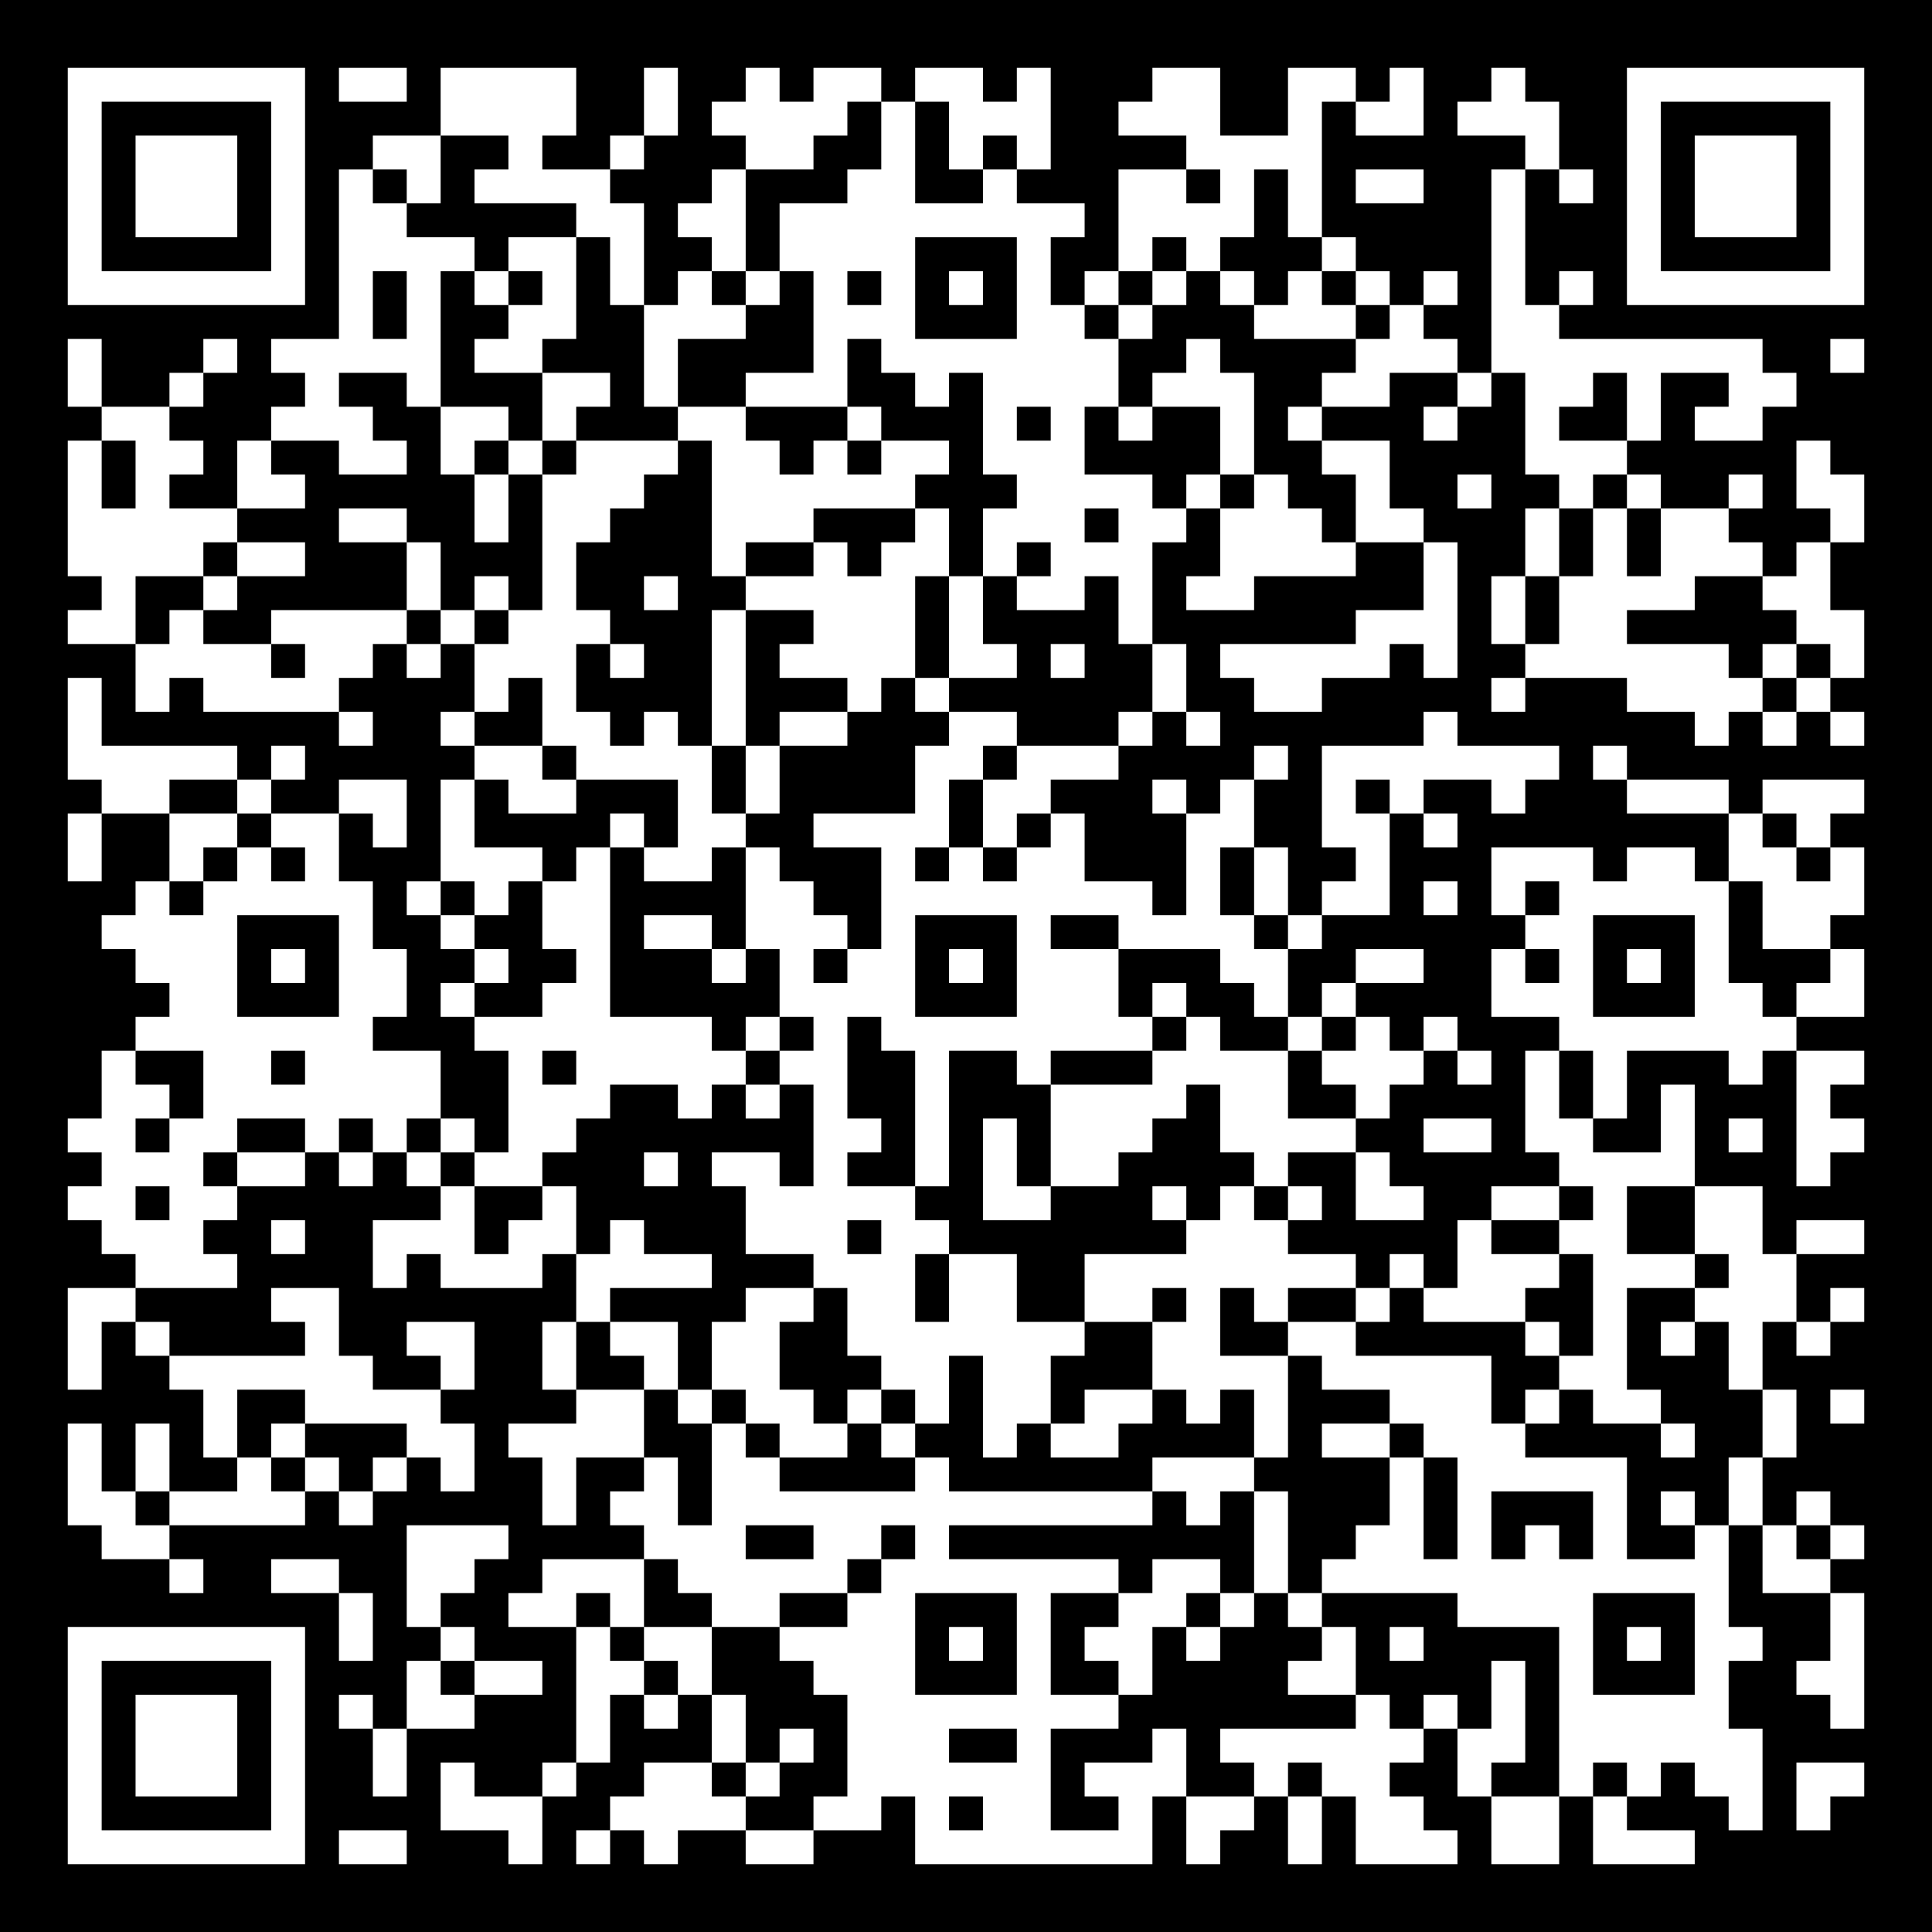 <?xml version="1.0" encoding="UTF-8" standalone="no"?>
<!DOCTYPE svg PUBLIC "-//W3C//DTD SVG 1.1//EN" "http://www.w3.org/Graphics/SVG/1.1/DTD/svg11.dtd">
<svg width="570" height="570" version="1.1" xmlns="http://www.w3.org/2000/svg" xmlns:xlink="http://www.w3.org/1999/xlink">
<rect width="100%" height="100%" fill="#808080" stroke="none"/>
<!-- Generated by iQR Codes - QR Code Art Studio (1.10.20) - https://apple.co/3oWYa5D -->
<defs>
	<g id="background" clip-path="url(#background-clipping-rectangle)">
		<clipPath id="background-clipping-rectangle">
		<rect  x="0" y="0" width="570" height="570" />
		</clipPath>
		<rect fill="#000000" x="0" y="0" width="570" height="570" />
	</g>
	<g id="foreground" clip-path="url(#foreground-clipping-rectangle)">
		<clipPath id="foreground-clipping-rectangle">
		<rect  x="0" y="0" width="570" height="570" />
		</clipPath>
		<rect fill="#FFFFFF" x="0" y="0" width="570" height="570" />
	</g>
</defs>
<g id="cely_qr_kod">
<use xlink:href="#background" />
<clipPath id="qr_code_part_1">
	<path d="M20,30 L30,30 L30,20 L20,20 Z M30,30 L40,30 L40,20 L30,20 Z M40,30 L50,30 L50,20 L40,20 Z M50,30 L60,30 L60,20 L50,20 Z M60,30 L70,30 L70,20 L60,20 Z M70,30 L80,30 L80,20 L70,20 Z M80,30 L90,30 L90,20 L80,20 Z M100,30 L110,30 L110,20 L100,20 Z M110,30 L120,30 L120,20 L110,20 Z M130,30 L140,30 L140,20 L130,20 Z M140,30 L150,30 L150,20 L140,20 Z M150,30 L160,30 L160,20 L150,20 Z M160,30 L170,30 L170,20 L160,20 Z M190,30 L200,30 L200,20 L190,20 Z M220,30 L230,30 L230,20 L220,20 Z M240,30 L250,30 L250,20 L240,20 Z M250,30 L260,30 L260,20 L250,20 Z M270,30 L280,30 L280,20 L270,20 Z M280,30 L290,30 L290,20 L280,20 Z M300,30 L310,30 L310,20 L300,20 Z M340,30 L350,30 L350,20 L340,20 Z M350,30 L360,30 L360,20 L350,20 Z M380,30 L390,30 L390,20 L380,20 Z M390,30 L400,30 L400,20 L390,20 Z M410,30 L420,30 L420,20 L410,20 Z M440,30 L450,30 L450,20 L440,20 Z M480,30 L490,30 L490,20 L480,20 Z M490,30 L500,30 L500,20 L490,20 Z M500,30 L510,30 L510,20 L500,20 Z M510,30 L520,30 L520,20 L510,20 Z M520,30 L530,30 L530,20 L520,20 Z M530,30 L540,30 L540,20 L530,20 Z M540,30 L550,30 L550,20 L540,20 Z M20,40 L30,40 L30,30 L20,30 Z M80,40 L90,40 L90,30 L80,30 Z M130,40 L140,40 L140,30 L130,30 Z M140,40 L150,40 L150,30 L140,30 Z M150,40 L160,40 L160,30 L150,30 Z M160,40 L170,40 L170,30 L160,30 Z M190,40 L200,40 L200,30 L190,30 Z M210,40 L220,40 L220,30 L210,30 Z M220,40 L230,40 L230,30 L220,30 Z M230,40 L240,40 L240,30 L230,30 Z M240,40 L250,40 L250,30 L240,30 Z M260,40 L270,40 L270,30 L260,30 Z M280,40 L290,40 L290,30 L280,30 Z M290,40 L300,40 L300,30 L290,30 Z M300,40 L310,40 L310,30 L300,30 Z M330,40 L340,40 L340,30 L330,30 Z M340,40 L350,40 L350,30 L340,30 Z M350,40 L360,40 L360,30 L350,30 Z M380,40 L390,40 L390,30 L380,30 Z M400,40 L410,40 L410,30 L400,30 Z M410,40 L420,40 L420,30 L410,30 Z M430,40 L440,40 L440,30 L430,30 Z M440,40 L450,40 L450,30 L440,30 Z M450,40 L460,40 L460,30 L450,30 Z M480,40 L490,40 L490,30 L480,30 Z M540,40 L550,40 L550,30 L540,30 Z M20,50 L30,50 L30,40 L20,40 Z M40,50 L50,50 L50,40 L40,40 Z M50,50 L60,50 L60,40 L50,40 Z M60,50 L70,50 L70,40 L60,40 Z M80,50 L90,50 L90,40 L80,40 Z M110,50 L120,50 L120,40 L110,40 Z M120,50 L130,50 L130,40 L120,40 Z M150,50 L160,50 L160,40 L150,40 Z M180,50 L190,50 L190,40 L180,40 Z M220,50 L230,50 L230,40 L220,40 Z M230,50 L240,50 L240,40 L230,40 Z M260,50 L270,50 L270,40 L260,40 Z M280,50 L290,50 L290,40 L280,40 Z M300,50 L310,50 L310,40 L300,40 Z M350,50 L360,50 L360,40 L350,40 Z M360,50 L370,50 L370,40 L360,40 Z M370,50 L380,50 L380,40 L370,40 Z M380,50 L390,50 L390,40 L380,40 Z M450,50 L460,50 L460,40 L450,40 Z M480,50 L490,50 L490,40 L480,40 Z M500,50 L510,50 L510,40 L500,40 Z M510,50 L520,50 L520,40 L510,40 Z M520,50 L530,50 L530,40 L520,40 Z M540,50 L550,50 L550,40 L540,40 Z M20,60 L30,60 L30,50 L20,50 Z M40,60 L50,60 L50,50 L40,50 Z M50,60 L60,60 L60,50 L50,50 Z M60,60 L70,60 L70,50 L60,50 Z M80,60 L90,60 L90,50 L80,50 Z M100,60 L110,60 L110,50 L100,50 Z M120,60 L130,60 L130,50 L120,50 Z M140,60 L150,60 L150,50 L140,50 Z M150,60 L160,60 L160,50 L150,50 Z M160,60 L170,60 L170,50 L160,50 Z M170,60 L180,60 L180,50 L170,50 Z M210,60 L220,60 L220,50 L210,50 Z M250,60 L260,60 L260,50 L250,50 Z M260,60 L270,60 L270,50 L260,50 Z M290,60 L300,60 L300,50 L290,50 Z M330,60 L340,60 L340,50 L330,50 Z M340,60 L350,60 L350,50 L340,50 Z M360,60 L370,60 L370,50 L360,50 Z M380,60 L390,60 L390,50 L380,50 Z M400,60 L410,60 L410,50 L400,50 Z M410,60 L420,60 L420,50 L410,50 Z M440,60 L450,60 L450,50 L440,50 Z M460,60 L470,60 L470,50 L460,50 Z M480,60 L490,60 L490,50 L480,50 Z M500,60 L510,60 L510,50 L500,50 Z M510,60 L520,60 L520,50 L510,50 Z M520,60 L530,60 L530,50 L520,50 Z M540,60 L550,60 L550,50 L540,50 Z M20,70 L30,70 L30,60 L20,60 Z M40,70 L50,70 L50,60 L40,60 Z M50,70 L60,70 L60,60 L50,60 Z M60,70 L70,70 L70,60 L60,60 Z M80,70 L90,70 L90,60 L80,60 Z M100,70 L110,70 L110,60 L100,60 Z M110,70 L120,70 L120,60 L110,60 Z M170,70 L180,70 L180,60 L170,60 Z M180,70 L190,70 L190,60 L180,60 Z M200,70 L210,70 L210,60 L200,60 Z M210,70 L220,70 L220,60 L210,60 Z M230,70 L240,70 L240,60 L230,60 Z M240,70 L250,70 L250,60 L240,60 Z M250,70 L260,70 L260,60 L250,60 Z M260,70 L270,70 L270,60 L260,60 Z M270,70 L280,70 L280,60 L270,60 Z M280,70 L290,70 L290,60 L280,60 Z M290,70 L300,70 L300,60 L290,60 Z M300,70 L310,70 L310,60 L300,60 Z M310,70 L320,70 L320,60 L310,60 Z M330,70 L340,70 L340,60 L330,60 Z M340,70 L350,70 L350,60 L340,60 Z M350,70 L360,70 L360,60 L350,60 Z M360,70 L370,70 L370,60 L360,60 Z M380,70 L390,70 L390,60 L380,60 Z M440,70 L450,70 L450,60 L440,60 Z M480,70 L490,70 L490,60 L480,60 Z M500,70 L510,70 L510,60 L500,60 Z M510,70 L520,70 L520,60 L510,60 Z M520,70 L530,70 L530,60 L520,60 Z M540,70 L550,70 L550,60 L540,60 Z M20,80 L30,80 L30,70 L20,70 Z M80,80 L90,80 L90,70 L80,70 Z M100,80 L110,80 L110,70 L100,70 Z M110,80 L120,80 L120,70 L110,70 Z M120,80 L130,80 L130,70 L120,70 Z M130,80 L140,80 L140,70 L130,70 Z M150,80 L160,80 L160,70 L150,70 Z M160,80 L170,80 L170,70 L160,70 Z M180,80 L190,80 L190,70 L180,70 Z M210,80 L220,80 L220,70 L210,70 Z M230,80 L240,80 L240,70 L230,70 Z M240,80 L250,80 L250,70 L240,70 Z M250,80 L260,80 L260,70 L250,70 Z M260,80 L270,80 L270,70 L260,70 Z M300,80 L310,80 L310,70 L300,70 Z M330,80 L340,80 L340,70 L330,70 Z M350,80 L360,80 L360,70 L350,70 Z M390,80 L400,80 L400,70 L390,70 Z M440,80 L450,80 L450,70 L440,70 Z M480,80 L490,80 L490,70 L480,70 Z M540,80 L550,80 L550,70 L540,70 Z M20,90 L30,90 L30,80 L20,80 Z M30,90 L40,90 L40,80 L30,80 Z M40,90 L50,90 L50,80 L40,80 Z M50,90 L60,90 L60,80 L50,80 Z M60,90 L70,90 L70,80 L60,80 Z M70,90 L80,90 L80,80 L70,80 Z M80,90 L90,90 L90,80 L80,80 Z M100,90 L110,90 L110,80 L100,80 Z M120,90 L130,90 L130,80 L120,80 Z M140,90 L150,90 L150,80 L140,80 Z M160,90 L170,90 L170,80 L160,80 Z M180,90 L190,90 L190,80 L180,80 Z M200,90 L210,90 L210,80 L200,80 Z M220,90 L230,90 L230,80 L220,80 Z M240,90 L250,90 L250,80 L240,80 Z M260,90 L270,90 L270,80 L260,80 Z M280,90 L290,90 L290,80 L280,80 Z M300,90 L310,90 L310,80 L300,80 Z M320,90 L330,90 L330,80 L320,80 Z M340,90 L350,90 L350,80 L340,80 Z M360,90 L370,90 L370,80 L360,80 Z M380,90 L390,90 L390,80 L380,80 Z M400,90 L410,90 L410,80 L400,80 Z M420,90 L430,90 L430,80 L420,80 Z M440,90 L450,90 L450,80 L440,80 Z M460,90 L470,90 L470,80 L460,80 Z M480,90 L490,90 L490,80 L480,80 Z M490,90 L500,90 L500,80 L490,80 Z M500,90 L510,90 L510,80 L500,80 Z M510,90 L520,90 L520,80 L510,80 Z M520,90 L530,90 L530,80 L520,80 Z M530,90 L540,90 L540,80 L530,80 Z M540,90 L550,90 L550,80 L540,80 Z M100,100 L110,100 L110,90 L100,90 Z M120,100 L130,100 L130,90 L120,90 Z M150,100 L160,100 L160,90 L150,90 Z M160,100 L170,100 L170,90 L160,90 Z M190,100 L200,100 L200,90 L190,90 Z M200,100 L210,100 L210,90 L200,90 Z M210,100 L220,100 L220,90 L210,90 Z M240,100 L250,100 L250,90 L240,90 Z M250,100 L260,100 L260,90 L250,90 Z M260,100 L270,100 L270,90 L260,90 Z M300,100 L310,100 L310,90 L300,90 Z M310,100 L320,100 L320,90 L310,90 Z M330,100 L340,100 L340,90 L330,90 Z M370,100 L380,100 L380,90 L370,90 Z M380,100 L390,100 L390,90 L380,90 Z M390,100 L400,100 L400,90 L390,90 Z M410,100 L420,100 L420,90 L410,90 Z M440,100 L450,100 L450,90 L440,90 Z M450,100 L460,100 L460,90 L450,90 Z M20,110 L30,110 L30,100 L20,100 Z M60,110 L70,110 L70,100 L60,100 Z M80,110 L90,110 L90,100 L80,100 Z M90,110 L100,110 L100,100 L90,100 Z M100,110 L110,110 L110,100 L100,100 Z M110,110 L120,110 L120,100 L110,100 Z M120,110 L130,110 L130,100 L120,100 Z M140,110 L150,110 L150,100 L140,100 Z M150,110 L160,110 L160,100 L150,100 Z M190,110 L200,110 L200,100 L190,100 Z M240,110 L250,110 L250,100 L240,100 Z M260,110 L270,110 L270,100 L260,100 Z M270,110 L280,110 L280,100 L270,100 Z M280,110 L290,110 L290,100 L280,100 Z M290,110 L300,110 L300,100 L290,100 Z M300,110 L310,110 L310,100 L300,100 Z M310,110 L320,110 L320,100 L310,100 Z M320,110 L330,110 L330,100 L320,100 Z M350,110 L360,110 L360,100 L350,100 Z M400,110 L410,110 L410,100 L400,100 Z M410,110 L420,110 L420,100 L410,100 Z M420,110 L430,110 L430,100 L420,100 Z M440,110 L450,110 L450,100 L440,100 Z M450,110 L460,110 L460,100 L450,100 Z M460,110 L470,110 L470,100 L460,100 Z M470,110 L480,110 L480,100 L470,100 Z M480,110 L490,110 L490,100 L480,100 Z M490,110 L500,110 L500,100 L490,100 Z M500,110 L510,110 L510,100 L500,100 Z M510,110 L520,110 L520,100 L510,100 Z M540,110 L550,110 L550,100 L540,100 Z M20,120 L30,120 L30,110 L20,110 Z M50,120 L60,120 L60,110 L50,110 Z M90,120 L100,120 L100,110 L90,110 Z M120,120 L130,120 L130,110 L120,110 Z M160,120 L170,120 L170,110 L160,110 Z M170,120 L180,120 L180,110 L170,110 Z M190,120 L200,120 L200,110 L190,110 Z M220,120 L230,120 L230,110 L220,110 Z M230,120 L240,120 L240,110 L230,110 Z M240,120 L250,120 L250,110 L240,110 Z M270,120 L280,120 L280,110 L270,110 Z M290,120 L300,120 L300,110 L290,110 Z M300,120 L310,120 L310,110 L300,110 Z M310,120 L320,120 L320,110 L310,110 Z M320,120 L330,120 L330,110 L320,110 Z M340,120 L350,120 L350,110 L340,110 Z M350,120 L360,120 L360,110 L350,110 Z M360,120 L370,120 L370,110 L360,110 Z M390,120 L400,120 L400,110 L390,110 Z M400,120 L410,120 L410,110 L400,110 Z M430,120 L440,120 L440,110 L430,110 Z M450,120 L460,120 L460,110 L450,110 Z M460,120 L470,120 L470,110 L460,110 Z M480,120 L490,120 L490,110 L480,110 Z M510,120 L520,120 L520,110 L510,110 Z M520,120 L530,120 L530,110 L520,110 Z M30,130 L40,130 L40,120 L30,120 Z M40,130 L50,130 L50,120 L40,120 Z M80,130 L90,130 L90,120 L80,120 Z M90,130 L100,130 L100,120 L90,120 Z M100,130 L110,130 L110,120 L100,120 Z M130,130 L140,130 L140,120 L130,120 Z M140,130 L150,130 L150,120 L140,120 Z M160,130 L170,130 L170,120 L160,120 Z M200,130 L210,130 L210,120 L200,120 Z M210,130 L220,130 L220,120 L210,120 Z M250,130 L260,130 L260,120 L250,120 Z M290,130 L300,130 L300,120 L290,120 Z M310,130 L320,130 L320,120 L310,120 Z M330,130 L340,130 L340,120 L330,120 Z M360,130 L370,130 L370,120 L360,120 Z M380,130 L390,130 L390,120 L380,120 Z M420,130 L430,130 L430,120 L420,120 Z M450,130 L460,130 L460,120 L450,120 Z M480,130 L490,130 L490,120 L480,120 Z M500,130 L510,130 L510,120 L500,120 Z M510,130 L520,130 L520,120 L510,120 Z M20,140 L30,140 L30,130 L20,130 Z M40,140 L50,140 L50,130 L40,130 Z M50,140 L60,140 L60,130 L50,130 Z M70,140 L80,140 L80,130 L70,130 Z M100,140 L110,140 L110,130 L100,130 Z M110,140 L120,140 L120,130 L110,130 Z M130,140 L140,140 L140,130 L130,130 Z M150,140 L160,140 L160,130 L150,130 Z M170,140 L180,140 L180,130 L170,130 Z M180,140 L190,140 L190,130 L180,130 Z M190,140 L200,140 L200,130 L190,130 Z M210,140 L220,140 L220,130 L210,130 Z M220,140 L230,140 L230,130 L220,130 Z M240,140 L250,140 L250,130 L240,130 Z M260,140 L270,140 L270,130 L260,130 Z M270,140 L280,140 L280,130 L270,130 Z M290,140 L300,140 L300,130 L290,130 Z M300,140 L310,140 L310,130 L300,130 Z M310,140 L320,140 L320,130 L310,130 Z M360,140 L370,140 L370,130 L360,130 Z M390,140 L400,140 L400,130 L390,130 Z M400,140 L410,140 L410,130 L400,130 Z M450,140 L460,140 L460,130 L450,130 Z M460,140 L470,140 L470,130 L460,130 Z M470,140 L480,140 L480,130 L470,130 Z M530,140 L540,140 L540,130 L530,130 Z M20,150 L30,150 L30,140 L20,140 Z M40,150 L50,150 L50,140 L40,140 Z M70,150 L80,150 L80,140 L70,140 Z M80,150 L90,150 L90,140 L80,140 Z M140,150 L150,150 L150,140 L140,140 Z M160,150 L170,150 L170,140 L160,140 Z M170,150 L180,150 L180,140 L170,140 Z M180,150 L190,150 L190,140 L180,140 Z M210,150 L220,150 L220,140 L210,140 Z M220,150 L230,150 L230,140 L220,140 Z M230,150 L240,150 L240,140 L230,140 Z M240,150 L250,150 L250,140 L240,140 Z M250,150 L260,150 L260,140 L250,140 Z M260,150 L270,150 L270,140 L260,140 Z M300,150 L310,150 L310,140 L300,140 Z M310,150 L320,150 L320,140 L310,140 Z M320,150 L330,150 L330,140 L320,140 Z M330,150 L340,150 L340,140 L330,140 Z M350,150 L360,150 L360,140 L350,140 Z M370,150 L380,150 L380,140 L370,140 Z M400,150 L410,150 L410,140 L400,140 Z M430,150 L440,150 L440,140 L430,140 Z M460,150 L470,150 L470,140 L460,140 Z M480,150 L490,150 L490,140 L480,140 Z M510,150 L520,150 L520,140 L510,140 Z M530,150 L540,150 L540,140 L530,140 Z M540,150 L550,150 L550,140 L540,140 Z M20,160 L30,160 L30,150 L20,150 Z M30,160 L40,160 L40,150 L30,150 Z M40,160 L50,160 L50,150 L40,150 Z M50,160 L60,160 L60,150 L50,150 Z M60,160 L70,160 L70,150 L60,150 Z M100,160 L110,160 L110,150 L100,150 Z M110,160 L120,160 L120,150 L110,150 Z M140,160 L150,160 L150,150 L140,150 Z M160,160 L170,160 L170,150 L160,150 Z M170,160 L180,160 L180,150 L170,150 Z M210,160 L220,160 L220,150 L210,150 Z M220,160 L230,160 L230,150 L220,150 Z M230,160 L240,160 L240,150 L230,150 Z M270,160 L280,160 L280,150 L270,150 Z M290,160 L300,160 L300,150 L290,150 Z M300,160 L310,160 L310,150 L300,150 Z M310,160 L320,160 L320,150 L310,150 Z M330,160 L340,160 L340,150 L330,150 Z M340,160 L350,160 L350,150 L340,150 Z M360,160 L370,160 L370,150 L360,150 Z M370,160 L380,160 L380,150 L370,150 Z M380,160 L390,160 L390,150 L380,150 Z M400,160 L410,160 L410,150 L400,150 Z M410,160 L420,160 L420,150 L410,150 Z M450,160 L460,160 L460,150 L450,150 Z M470,160 L480,160 L480,150 L470,150 Z M490,160 L500,160 L500,150 L490,150 Z M500,160 L510,160 L510,150 L500,150 Z M540,160 L550,160 L550,150 L540,150 Z M20,170 L30,170 L30,160 L20,160 Z M30,170 L40,170 L40,160 L30,160 Z M40,170 L50,170 L50,160 L40,160 Z M50,170 L60,170 L60,160 L50,160 Z M70,170 L80,170 L80,160 L70,160 Z M80,170 L90,170 L90,160 L80,160 Z M120,170 L130,170 L130,160 L120,160 Z M160,170 L170,170 L170,160 L160,160 Z M210,170 L220,170 L220,160 L210,160 Z M240,170 L250,170 L250,160 L240,160 Z M260,170 L270,170 L270,160 L260,160 Z M270,170 L280,170 L280,160 L270,160 Z M290,170 L300,170 L300,160 L290,160 Z M310,170 L320,170 L320,160 L310,160 Z M320,170 L330,170 L330,160 L320,160 Z M330,170 L340,170 L340,160 L330,160 Z M360,170 L370,170 L370,160 L360,160 Z M370,170 L380,170 L380,160 L370,160 Z M380,170 L390,170 L390,160 L380,160 Z M390,170 L400,170 L400,160 L390,160 Z M420,170 L430,170 L430,160 L420,160 Z M450,170 L460,170 L460,160 L450,160 Z M470,170 L480,170 L480,160 L470,160 Z M490,170 L500,170 L500,160 L490,160 Z M500,170 L510,170 L510,160 L500,160 Z M510,170 L520,170 L520,160 L510,160 Z M530,170 L540,170 L540,160 L530,160 Z M30,180 L40,180 L40,170 L30,170 Z M60,180 L70,180 L70,170 L60,170 Z M120,180 L130,180 L130,170 L120,170 Z M140,180 L150,180 L150,170 L140,170 Z M160,180 L170,180 L170,170 L160,170 Z M190,180 L200,180 L200,170 L190,170 Z M220,180 L230,180 L230,170 L220,170 Z M230,180 L240,180 L240,170 L230,170 Z M240,180 L250,180 L250,170 L240,170 Z M250,180 L260,180 L260,170 L250,170 Z M260,180 L270,180 L270,170 L260,170 Z M280,180 L290,180 L290,170 L280,170 Z M300,180 L310,180 L310,170 L300,170 Z M310,180 L320,180 L320,170 L310,170 Z M330,180 L340,180 L340,170 L330,170 Z M350,180 L360,180 L360,170 L350,170 Z M360,180 L370,180 L370,170 L360,170 Z M420,180 L430,180 L430,170 L420,170 Z M440,180 L450,180 L450,170 L440,170 Z M460,180 L470,180 L470,170 L460,170 Z M470,180 L480,180 L480,170 L470,170 Z M480,180 L490,180 L490,170 L480,170 Z M490,180 L500,180 L500,170 L490,170 Z M520,180 L530,180 L530,170 L520,170 Z M530,180 L540,180 L540,170 L530,170 Z M20,190 L30,190 L30,180 L20,180 Z M30,190 L40,190 L40,180 L30,180 Z M50,190 L60,190 L60,180 L50,180 Z M80,190 L90,190 L90,180 L80,180 Z M90,190 L100,190 L100,180 L90,180 Z M100,190 L110,190 L110,180 L100,180 Z M110,190 L120,190 L120,180 L110,180 Z M130,190 L140,190 L140,180 L130,180 Z M150,190 L160,190 L160,180 L150,180 Z M160,190 L170,190 L170,180 L160,180 Z M170,190 L180,190 L180,180 L170,180 Z M210,190 L220,190 L220,180 L210,180 Z M240,190 L250,190 L250,180 L240,180 Z M250,190 L260,190 L260,180 L250,180 Z M260,190 L270,190 L270,180 L260,180 Z M280,190 L290,190 L290,180 L280,180 Z M330,190 L340,190 L340,180 L330,180 Z M400,190 L410,190 L410,180 L400,180 Z M410,190 L420,190 L420,180 L410,180 Z M420,190 L430,190 L430,180 L420,180 Z M440,190 L450,190 L450,180 L440,180 Z M460,190 L470,190 L470,180 L460,180 Z M470,190 L480,190 L480,180 L470,180 Z M530,190 L540,190 L540,180 L530,180 Z M540,190 L550,190 L550,180 L540,180 Z M40,200 L50,200 L50,190 L40,190 Z M50,200 L60,200 L60,190 L50,190 Z M60,200 L70,200 L70,190 L60,190 Z M70,200 L80,200 L80,190 L70,190 Z M90,200 L100,200 L100,190 L90,190 Z M100,200 L110,200 L110,190 L100,190 Z M120,200 L130,200 L130,190 L120,190 Z M140,200 L150,200 L150,190 L140,190 Z M150,200 L160,200 L160,190 L150,190 Z M160,200 L170,200 L170,190 L160,190 Z M180,200 L190,200 L190,190 L180,190 Z M210,200 L220,200 L220,190 L210,190 Z M230,200 L240,200 L240,190 L230,190 Z M240,200 L250,200 L250,190 L240,190 Z M250,200 L260,200 L260,190 L250,190 Z M260,200 L270,200 L270,190 L260,190 Z M280,200 L290,200 L290,190 L280,190 Z M290,200 L300,200 L300,190 L290,190 Z M310,200 L320,200 L320,190 L310,190 Z M340,200 L350,200 L350,190 L340,190 Z M360,200 L370,200 L370,190 L360,190 Z M370,200 L380,200 L380,190 L370,190 Z M380,200 L390,200 L390,190 L380,190 Z M390,200 L400,200 L400,190 L390,190 Z M400,200 L410,200 L410,190 L400,190 Z M420,200 L430,200 L430,190 L420,190 Z M450,200 L460,200 L460,190 L450,190 Z M460,200 L470,200 L470,190 L460,190 Z M470,200 L480,200 L480,190 L470,190 Z M480,200 L490,200 L490,190 L480,190 Z M490,200 L500,200 L500,190 L490,190 Z M500,200 L510,200 L510,190 L500,190 Z M520,200 L530,200 L530,190 L520,190 Z M540,200 L550,200 L550,190 L540,190 Z M20,210 L30,210 L30,200 L20,200 Z M40,210 L50,210 L50,200 L40,200 Z M60,210 L70,210 L70,200 L60,200 Z M70,210 L80,210 L80,200 L70,200 Z M80,210 L90,210 L90,200 L80,200 Z M90,210 L100,210 L100,200 L90,200 Z M140,210 L150,210 L150,200 L140,200 Z M160,210 L170,210 L170,200 L160,200 Z M210,210 L220,210 L220,200 L210,200 Z M250,210 L260,210 L260,200 L250,200 Z M270,210 L280,210 L280,200 L270,200 Z M340,210 L350,210 L350,200 L340,200 Z M370,210 L380,210 L380,200 L370,200 Z M380,210 L390,210 L390,200 L380,200 Z M440,210 L450,210 L450,200 L440,200 Z M480,210 L490,210 L490,200 L480,200 Z M490,210 L500,210 L500,200 L490,200 Z M500,210 L510,210 L510,200 L500,200 Z M510,210 L520,210 L520,200 L510,200 Z M530,210 L540,210 L540,200 L530,200 Z M20,220 L30,220 L30,210 L20,210 Z M100,220 L110,220 L110,210 L100,210 Z M130,220 L140,220 L140,210 L130,210 Z M160,220 L170,220 L170,210 L160,210 Z M170,220 L180,220 L180,210 L170,210 Z M190,220 L200,220 L200,210 L190,210 Z M210,220 L220,220 L220,210 L210,210 Z M230,220 L240,220 L240,210 L230,210 Z M240,220 L250,220 L250,210 L240,210 Z M280,220 L290,220 L290,210 L280,210 Z M290,220 L300,220 L300,210 L290,210 Z M330,220 L340,220 L340,210 L330,210 Z M350,220 L360,220 L360,210 L350,210 Z M420,220 L430,220 L430,210 L420,210 Z M500,220 L510,220 L510,210 L500,210 Z M520,220 L530,220 L530,210 L520,210 Z M540,220 L550,220 L550,210 L540,210 Z M20,230 L30,230 L30,220 L20,220 Z M30,230 L40,230 L40,220 L30,220 Z M40,230 L50,230 L50,220 L40,220 Z M50,230 L60,230 L60,220 L50,220 Z M60,230 L70,230 L70,220 L60,220 Z M80,230 L90,230 L90,220 L80,220 Z M140,230 L150,230 L150,220 L140,220 Z M150,230 L160,230 L160,220 L150,220 Z M170,230 L180,230 L180,220 L170,220 Z M180,230 L190,230 L190,220 L180,220 Z M190,230 L200,230 L200,220 L190,220 Z M200,230 L210,230 L210,220 L200,220 Z M220,230 L230,230 L230,220 L220,220 Z M270,230 L280,230 L280,220 L270,220 Z M280,230 L290,230 L290,220 L280,220 Z M300,230 L310,230 L310,220 L300,220 Z M310,230 L320,230 L320,220 L310,220 Z M320,230 L330,230 L330,220 L320,220 Z M370,230 L380,230 L380,220 L370,220 Z M390,230 L400,230 L400,220 L390,220 Z M400,230 L410,230 L410,220 L400,220 Z M410,230 L420,230 L420,220 L410,220 Z M420,230 L430,230 L430,220 L420,220 Z M430,230 L440,230 L440,220 L430,220 Z M440,230 L450,230 L450,220 L440,220 Z M450,230 L460,230 L460,220 L450,220 Z M470,230 L480,230 L480,220 L470,220 Z M30,240 L40,240 L40,230 L30,230 Z M40,240 L50,240 L50,230 L40,230 Z M70,240 L80,240 L80,230 L70,230 Z M100,240 L110,240 L110,230 L100,230 Z M110,240 L120,240 L120,230 L110,230 Z M130,240 L140,240 L140,230 L130,230 Z M150,240 L160,240 L160,230 L150,230 Z M160,240 L170,240 L170,230 L160,230 Z M200,240 L210,240 L210,230 L200,230 Z M220,240 L230,240 L230,230 L220,230 Z M270,240 L280,240 L280,230 L270,230 Z M290,240 L300,240 L300,230 L290,230 Z M300,240 L310,240 L310,230 L300,230 Z M340,240 L350,240 L350,230 L340,230 Z M360,240 L370,240 L370,230 L360,230 Z M390,240 L400,240 L400,230 L390,230 Z M410,240 L420,240 L420,230 L410,230 Z M440,240 L450,240 L450,230 L440,230 Z M480,240 L490,240 L490,230 L480,230 Z M490,240 L500,240 L500,230 L490,230 Z M500,240 L510,240 L510,230 L500,230 Z M520,240 L530,240 L530,230 L520,230 Z M530,240 L540,240 L540,230 L530,230 Z M540,240 L550,240 L550,230 L540,230 Z M20,250 L30,250 L30,240 L20,240 Z M50,250 L60,250 L60,240 L50,240 Z M60,250 L70,250 L70,240 L60,240 Z M80,250 L90,250 L90,240 L80,240 Z M90,250 L100,250 L100,240 L90,240 Z M110,250 L120,250 L120,240 L110,240 Z M130,250 L140,250 L140,240 L130,240 Z M180,250 L190,250 L190,240 L180,240 Z M200,250 L210,250 L210,240 L200,240 Z M210,250 L220,250 L220,240 L210,240 Z M240,250 L250,250 L250,240 L240,240 Z M250,250 L260,250 L260,240 L250,240 Z M260,250 L270,250 L270,240 L260,240 Z M270,250 L280,250 L280,240 L270,240 Z M290,250 L300,250 L300,240 L290,240 Z M310,250 L320,250 L320,240 L310,240 Z M350,250 L360,250 L360,240 L350,240 Z M360,250 L370,250 L370,240 L360,240 Z M390,250 L400,250 L400,240 L390,240 Z M400,250 L410,250 L410,240 L400,240 Z M420,250 L430,250 L430,240 L420,240 Z M510,250 L520,250 L520,240 L510,240 Z M530,250 L540,250 L540,240 L530,240 Z M20,260 L30,260 L30,250 L20,250 Z M50,260 L60,260 L60,250 L50,250 Z M70,260 L80,260 L80,250 L70,250 Z M90,260 L100,260 L100,250 L90,250 Z M130,260 L140,260 L140,250 L130,250 Z M140,260 L150,260 L150,250 L140,250 Z M150,260 L160,260 L160,250 L150,250 Z M170,260 L180,260 L180,250 L170,250 Z M190,260 L200,260 L200,250 L190,250 Z M200,260 L210,260 L210,250 L200,250 Z M220,260 L230,260 L230,250 L220,250 Z M260,260 L270,260 L270,250 L260,250 Z M280,260 L290,260 L290,250 L280,250 Z M300,260 L310,260 L310,250 L300,250 Z M310,260 L320,260 L320,250 L310,250 Z M350,260 L360,260 L360,250 L350,250 Z M370,260 L380,260 L380,250 L370,250 Z M400,260 L410,260 L410,250 L400,250 Z M440,260 L450,260 L450,250 L440,250 Z M450,260 L460,260 L460,250 L450,250 Z M460,260 L470,260 L470,250 L460,250 Z M480,260 L490,260 L490,250 L480,250 Z M490,260 L500,260 L500,250 L490,250 Z M510,260 L520,260 L520,250 L510,250 Z M520,260 L530,260 L530,250 L520,250 Z M540,260 L550,260 L550,250 L540,250 Z M40,270 L50,270 L50,260 L40,260 Z M60,270 L70,270 L70,260 L60,260 Z M70,270 L80,270 L80,260 L70,260 Z M80,270 L90,270 L90,260 L80,260 Z M90,270 L100,270 L100,260 L90,260 Z M100,270 L110,270 L110,260 L100,260 Z M120,270 L130,270 L130,260 L120,260 Z M140,270 L150,270 L150,260 L140,260 Z M160,270 L170,270 L170,260 L160,260 Z M170,270 L180,270 L180,260 L170,260 Z M220,270 L230,270 L230,260 L220,260 Z M230,270 L240,270 L240,260 L230,260 Z M260,270 L270,270 L270,260 L260,260 Z M270,270 L280,270 L280,260 L270,260 Z M280,270 L290,270 L290,260 L280,260 Z M290,270 L300,270 L300,260 L290,260 Z M300,270 L310,270 L310,260 L300,260 Z M310,270 L320,270 L320,260 L310,260 Z M320,270 L330,270 L330,260 L320,260 Z M330,270 L340,270 L340,260 L330,260 Z M350,270 L360,270 L360,260 L350,260 Z M370,270 L380,270 L380,260 L370,260 Z M390,270 L400,270 L400,260 L390,260 Z M400,270 L410,270 L410,260 L400,260 Z M420,270 L430,270 L430,260 L420,260 Z M440,270 L450,270 L450,260 L440,260 Z M460,270 L470,270 L470,260 L460,260 Z M470,270 L480,270 L480,260 L470,260 Z M480,270 L490,270 L490,260 L480,260 Z M490,270 L500,270 L500,260 L490,260 Z M500,270 L510,270 L510,260 L500,260 Z M520,270 L530,270 L530,260 L520,260 Z M530,270 L540,270 L540,260 L530,260 Z M540,270 L550,270 L550,260 L540,260 Z M30,280 L40,280 L40,270 L30,270 Z M40,280 L50,280 L50,270 L40,270 Z M50,280 L60,280 L60,270 L50,270 Z M60,280 L70,280 L70,270 L60,270 Z M100,280 L110,280 L110,270 L100,270 Z M130,280 L140,280 L140,270 L130,270 Z M160,280 L170,280 L170,270 L160,270 Z M170,280 L180,280 L180,270 L170,270 Z M190,280 L200,280 L200,270 L190,270 Z M200,280 L210,280 L210,270 L200,270 Z M220,280 L230,280 L230,270 L220,270 Z M230,280 L240,280 L240,270 L230,270 Z M240,280 L250,280 L250,270 L240,270 Z M260,280 L270,280 L270,270 L260,270 Z M300,280 L310,280 L310,270 L300,270 Z M330,280 L340,280 L340,270 L330,270 Z M340,280 L350,280 L350,270 L340,270 Z M350,280 L360,280 L360,270 L350,270 Z M360,280 L370,280 L370,270 L360,270 Z M380,280 L390,280 L390,270 L380,270 Z M450,280 L460,280 L460,270 L450,270 Z M460,280 L470,280 L470,270 L460,270 Z M500,280 L510,280 L510,270 L500,270 Z M520,280 L530,280 L530,270 L520,270 Z M530,280 L540,280 L540,270 L530,270 Z M40,290 L50,290 L50,280 L40,280 Z M50,290 L60,290 L60,280 L50,280 Z M60,290 L70,290 L70,280 L60,280 Z M80,290 L90,290 L90,280 L80,280 Z M100,290 L110,290 L110,280 L100,280 Z M110,290 L120,290 L120,280 L110,280 Z M140,290 L150,290 L150,280 L140,280 Z M170,290 L180,290 L180,280 L170,280 Z M210,290 L220,290 L220,280 L210,280 Z M230,290 L240,290 L240,280 L230,280 Z M250,290 L260,290 L260,280 L250,280 Z M260,290 L270,290 L270,280 L260,280 Z M280,290 L290,290 L290,280 L280,280 Z M300,290 L310,290 L310,280 L300,280 Z M310,290 L320,290 L320,280 L310,280 Z M320,290 L330,290 L330,280 L320,280 Z M360,290 L370,290 L370,280 L360,280 Z M370,290 L380,290 L380,280 L370,280 Z M400,290 L410,290 L410,280 L400,280 Z M410,290 L420,290 L420,280 L410,280 Z M440,290 L450,290 L450,280 L440,280 Z M460,290 L470,290 L470,280 L460,280 Z M480,290 L490,290 L490,280 L480,280 Z M500,290 L510,290 L510,280 L500,280 Z M540,290 L550,290 L550,280 L540,280 Z M50,300 L60,300 L60,290 L50,290 Z M60,300 L70,300 L70,290 L60,290 Z M100,300 L110,300 L110,290 L100,290 Z M110,300 L120,300 L120,290 L110,290 Z M130,300 L140,300 L140,290 L130,290 Z M160,300 L170,300 L170,290 L160,290 Z M170,300 L180,300 L180,290 L170,290 Z M230,300 L240,300 L240,290 L230,290 Z M240,300 L250,300 L250,290 L240,290 Z M250,300 L260,300 L260,290 L250,290 Z M260,300 L270,300 L270,290 L260,290 Z M300,300 L310,300 L310,290 L300,290 Z M310,300 L320,300 L320,290 L310,290 Z M320,300 L330,300 L330,290 L320,290 Z M340,300 L350,300 L350,290 L340,290 Z M370,300 L380,300 L380,290 L370,290 Z M390,300 L400,300 L400,290 L390,290 Z M440,300 L450,300 L450,290 L440,290 Z M450,300 L460,300 L460,290 L450,290 Z M460,300 L470,300 L470,290 L460,290 Z M500,300 L510,300 L510,290 L500,290 Z M510,300 L520,300 L520,290 L510,290 Z M530,300 L540,300 L540,290 L530,290 Z M540,300 L550,300 L550,290 L540,290 Z M40,310 L50,310 L50,300 L40,300 Z M50,310 L60,310 L60,300 L50,300 Z M60,310 L70,310 L70,300 L60,300 Z M70,310 L80,310 L80,300 L70,300 Z M80,310 L90,310 L90,300 L80,300 Z M90,310 L100,310 L100,300 L90,300 Z M100,310 L110,310 L110,300 L100,300 Z M140,310 L150,310 L150,300 L140,300 Z M150,310 L160,310 L160,300 L150,300 Z M160,310 L170,310 L170,300 L160,300 Z M170,310 L180,310 L180,300 L170,300 Z M180,310 L190,310 L190,300 L180,300 Z M190,310 L200,310 L200,300 L190,300 Z M200,310 L210,310 L210,300 L200,300 Z M220,310 L230,310 L230,300 L220,300 Z M240,310 L250,310 L250,300 L240,300 Z M260,310 L270,310 L270,300 L260,300 Z M270,310 L280,310 L280,300 L270,300 Z M280,310 L290,310 L290,300 L280,300 Z M290,310 L300,310 L300,300 L290,300 Z M300,310 L310,310 L310,300 L300,300 Z M310,310 L320,310 L320,300 L310,300 Z M320,310 L330,310 L330,300 L320,300 Z M330,310 L340,310 L340,300 L330,300 Z M350,310 L360,310 L360,300 L350,300 Z M380,310 L390,310 L390,300 L380,300 Z M400,310 L410,310 L410,300 L400,300 Z M420,310 L430,310 L430,300 L420,300 Z M460,310 L470,310 L470,300 L460,300 Z M470,310 L480,310 L480,300 L470,300 Z M480,310 L490,310 L490,300 L480,300 Z M490,310 L500,310 L500,300 L490,300 Z M500,310 L510,310 L510,300 L500,300 Z M510,310 L520,310 L520,300 L510,300 Z M520,310 L530,310 L530,300 L520,300 Z M30,320 L40,320 L40,310 L30,310 Z M60,320 L70,320 L70,310 L60,310 Z M70,320 L80,320 L80,310 L70,310 Z M90,320 L100,320 L100,310 L90,310 Z M100,320 L110,320 L110,310 L100,310 Z M110,320 L120,320 L120,310 L110,310 Z M120,320 L130,320 L130,310 L120,310 Z M150,320 L160,320 L160,310 L150,310 Z M170,320 L180,320 L180,310 L170,310 Z M180,320 L190,320 L190,310 L180,310 Z M190,320 L200,320 L200,310 L190,310 Z M200,320 L210,320 L210,310 L200,310 Z M210,320 L220,320 L220,310 L210,310 Z M230,320 L240,320 L240,310 L230,310 Z M240,320 L250,320 L250,310 L240,310 Z M270,320 L280,320 L280,310 L270,310 Z M300,320 L310,320 L310,310 L300,310 Z M340,320 L350,320 L350,310 L340,310 Z M350,320 L360,320 L360,310 L350,310 Z M360,320 L370,320 L370,310 L360,310 Z M370,320 L380,320 L380,310 L370,310 Z M390,320 L400,320 L400,310 L390,310 Z M400,320 L410,320 L410,310 L400,310 Z M410,320 L420,320 L420,310 L410,310 Z M430,320 L440,320 L440,310 L430,310 Z M450,320 L460,320 L460,310 L450,310 Z M470,320 L480,320 L480,310 L470,310 Z M510,320 L520,320 L520,310 L510,310 Z M530,320 L540,320 L540,310 L530,310 Z M540,320 L550,320 L550,310 L540,310 Z M30,330 L40,330 L40,320 L30,320 Z M40,330 L50,330 L50,320 L40,320 Z M60,330 L70,330 L70,320 L60,320 Z M70,330 L80,330 L80,320 L70,320 Z M80,330 L90,330 L90,320 L80,320 Z M90,330 L100,330 L100,320 L90,320 Z M100,330 L110,330 L110,320 L100,320 Z M110,330 L120,330 L120,320 L110,320 Z M120,330 L130,330 L130,320 L120,320 Z M150,330 L160,330 L160,320 L150,320 Z M160,330 L170,330 L170,320 L160,320 Z M170,330 L180,330 L180,320 L170,320 Z M200,330 L210,330 L210,320 L200,320 Z M220,330 L230,330 L230,320 L220,320 Z M240,330 L250,330 L250,320 L240,320 Z M270,330 L280,330 L280,320 L270,320 Z M310,330 L320,330 L320,320 L310,320 Z M320,330 L330,330 L330,320 L320,320 Z M330,330 L340,330 L340,320 L330,320 Z M340,330 L350,330 L350,320 L340,320 Z M360,330 L370,330 L370,320 L360,320 Z M370,330 L380,330 L380,320 L370,320 Z M400,330 L410,330 L410,320 L400,320 Z M450,330 L460,330 L460,320 L450,320 Z M470,330 L480,330 L480,320 L470,320 Z M490,330 L500,330 L500,320 L490,320 Z M530,330 L540,330 L540,320 L530,320 Z M20,340 L30,340 L30,330 L20,330 Z M30,340 L40,340 L40,330 L30,330 Z M50,340 L60,340 L60,330 L50,330 Z M60,340 L70,340 L70,330 L60,330 Z M90,340 L100,340 L100,330 L90,330 Z M110,340 L120,340 L120,330 L110,330 Z M130,340 L140,340 L140,330 L130,330 Z M150,340 L160,340 L160,330 L150,330 Z M160,340 L170,340 L170,330 L160,330 Z M240,340 L250,340 L250,330 L240,330 Z M250,340 L260,340 L260,330 L250,330 Z M270,340 L280,340 L280,330 L270,330 Z M290,340 L300,340 L300,330 L290,330 Z M310,340 L320,340 L320,330 L310,330 Z M320,340 L330,340 L330,330 L320,330 Z M330,340 L340,340 L340,330 L330,330 Z M360,340 L370,340 L370,330 L360,330 Z M370,340 L380,340 L380,330 L370,330 Z M380,340 L390,340 L390,330 L380,330 Z M390,340 L400,340 L400,330 L390,330 Z M420,340 L430,340 L430,330 L420,330 Z M430,340 L440,340 L440,330 L430,330 Z M450,340 L460,340 L460,330 L450,330 Z M460,340 L470,340 L470,330 L460,330 Z M490,340 L500,340 L500,330 L490,330 Z M510,340 L520,340 L520,330 L510,330 Z M530,340 L540,340 L540,330 L530,330 Z M540,340 L550,340 L550,330 L540,330 Z M30,350 L40,350 L40,340 L30,340 Z M40,350 L50,350 L50,340 L40,340 Z M50,350 L60,350 L60,340 L50,340 Z M70,350 L80,350 L80,340 L70,340 Z M80,350 L90,350 L90,340 L80,340 Z M100,350 L110,350 L110,340 L100,340 Z M120,350 L130,350 L130,340 L120,340 Z M140,350 L150,350 L150,340 L140,340 Z M150,350 L160,350 L160,340 L150,340 Z M190,350 L200,350 L200,340 L190,340 Z M210,350 L220,350 L220,340 L210,340 Z M220,350 L230,350 L230,340 L220,340 Z M240,350 L250,350 L250,340 L240,340 Z M270,350 L280,350 L280,340 L270,340 Z M290,350 L300,350 L300,340 L290,340 Z M310,350 L320,350 L320,340 L310,340 Z M320,350 L330,350 L330,340 L320,340 Z M370,350 L380,350 L380,340 L370,340 Z M400,350 L410,350 L410,340 L400,340 Z M460,350 L470,350 L470,340 L460,340 Z M470,350 L480,350 L480,340 L470,340 Z M480,350 L490,350 L490,340 L480,340 Z M490,350 L500,350 L500,340 L490,340 Z M530,350 L540,350 L540,340 L530,340 Z M20,360 L30,360 L30,350 L20,350 Z M30,360 L40,360 L40,350 L30,350 Z M50,360 L60,360 L60,350 L50,350 Z M60,360 L70,360 L70,350 L60,350 Z M130,360 L140,360 L140,350 L130,350 Z M160,360 L170,360 L170,350 L160,350 Z M220,360 L230,360 L230,350 L220,350 Z M230,360 L240,360 L240,350 L230,350 Z M240,360 L250,360 L250,350 L240,350 Z M250,360 L260,360 L260,350 L250,350 Z M260,360 L270,360 L270,350 L260,350 Z M290,360 L300,360 L300,350 L290,350 Z M300,360 L310,360 L310,350 L300,350 Z M340,360 L350,360 L350,350 L340,350 Z M360,360 L370,360 L370,350 L360,350 Z M380,360 L390,360 L390,350 L380,350 Z M400,360 L410,360 L410,350 L400,350 Z M410,360 L420,360 L420,350 L410,350 Z M440,360 L450,360 L450,350 L440,350 Z M450,360 L460,360 L460,350 L450,350 Z M470,360 L480,360 L480,350 L470,350 Z M500,360 L510,360 L510,350 L500,350 Z M510,360 L520,360 L520,350 L510,350 Z M30,370 L40,370 L40,360 L30,360 Z M40,370 L50,370 L50,360 L40,360 Z M50,370 L60,370 L60,360 L50,360 Z M80,370 L90,370 L90,360 L80,360 Z M110,370 L120,370 L120,360 L110,360 Z M120,370 L130,370 L130,360 L120,360 Z M130,370 L140,370 L140,360 L130,360 Z M150,370 L160,370 L160,360 L150,360 Z M160,370 L170,370 L170,360 L160,360 Z M180,370 L190,370 L190,360 L180,360 Z M220,370 L230,370 L230,360 L220,360 Z M230,370 L240,370 L240,360 L230,360 Z M240,370 L250,370 L250,360 L240,360 Z M260,370 L270,370 L270,360 L260,360 Z M270,370 L280,370 L280,360 L270,360 Z M350,370 L360,370 L360,360 L350,360 Z M360,370 L370,370 L370,360 L360,360 Z M370,370 L380,370 L380,360 L370,360 Z M430,370 L440,370 L440,360 L430,360 Z M460,370 L470,370 L470,360 L460,360 Z M470,370 L480,370 L480,360 L470,360 Z M500,370 L510,370 L510,360 L500,360 Z M510,370 L520,370 L520,360 L510,360 Z M530,370 L540,370 L540,360 L530,360 Z M540,370 L550,370 L550,360 L540,360 Z M40,380 L50,380 L50,370 L40,370 Z M50,380 L60,380 L60,370 L50,370 Z M60,380 L70,380 L70,370 L60,370 Z M110,380 L120,380 L120,370 L110,370 Z M130,380 L140,380 L140,370 L130,370 Z M140,380 L150,380 L150,370 L140,370 Z M150,380 L160,380 L160,370 L150,370 Z M170,380 L180,380 L180,370 L170,370 Z M180,380 L190,380 L190,370 L180,370 Z M190,380 L200,380 L200,370 L190,370 Z M200,380 L210,380 L210,370 L200,370 Z M240,380 L250,380 L250,370 L240,370 Z M250,380 L260,380 L260,370 L250,370 Z M260,380 L270,380 L270,370 L260,370 Z M280,380 L290,380 L290,370 L280,370 Z M290,380 L300,380 L300,370 L290,370 Z M320,380 L330,380 L330,370 L320,370 Z M330,380 L340,380 L340,370 L330,370 Z M340,380 L350,380 L350,370 L340,370 Z M350,380 L360,380 L360,370 L350,370 Z M360,380 L370,380 L370,370 L360,370 Z M370,380 L380,380 L380,370 L370,370 Z M380,380 L390,380 L390,370 L380,370 Z M390,380 L400,380 L400,370 L390,370 Z M410,380 L420,380 L420,370 L410,370 Z M430,380 L440,380 L440,370 L430,370 Z M440,380 L450,380 L450,370 L440,370 Z M450,380 L460,380 L460,370 L450,370 Z M470,380 L480,380 L480,370 L470,370 Z M480,380 L490,380 L490,370 L480,370 Z M490,380 L500,380 L500,370 L490,370 Z M510,380 L520,380 L520,370 L510,370 Z M520,380 L530,380 L530,370 L520,370 Z M20,390 L30,390 L30,380 L20,380 Z M30,390 L40,390 L40,380 L30,380 Z M80,390 L90,390 L90,380 L80,380 Z M90,390 L100,390 L100,380 L90,380 Z M170,390 L180,390 L180,380 L170,380 Z M220,390 L230,390 L230,380 L220,380 Z M230,390 L240,390 L240,380 L230,380 Z M250,390 L260,390 L260,380 L250,380 Z M260,390 L270,390 L270,380 L260,380 Z M280,390 L290,390 L290,380 L280,380 Z M290,390 L300,390 L300,380 L290,380 Z M320,390 L330,390 L330,380 L320,380 Z M330,390 L340,390 L340,380 L330,380 Z M350,390 L360,390 L360,380 L350,380 Z M370,390 L380,390 L380,380 L370,380 Z M400,390 L410,390 L410,380 L400,380 Z M420,390 L430,390 L430,380 L420,380 Z M430,390 L440,390 L440,380 L430,380 Z M440,390 L450,390 L450,380 L440,380 Z M470,390 L480,390 L480,380 L470,380 Z M500,390 L510,390 L510,380 L500,380 Z M510,390 L520,390 L520,380 L510,380 Z M520,390 L530,390 L530,380 L520,380 Z M540,390 L550,390 L550,380 L540,380 Z M20,400 L30,400 L30,390 L20,390 Z M40,400 L50,400 L50,390 L40,390 Z M90,400 L100,400 L100,390 L90,390 Z M120,400 L130,400 L130,390 L120,390 Z M130,400 L140,400 L140,390 L130,390 Z M160,400 L170,400 L170,390 L160,390 Z M180,400 L190,400 L190,390 L180,390 Z M190,400 L200,400 L200,390 L190,390 Z M210,400 L220,400 L220,390 L210,390 Z M220,400 L230,400 L230,390 L220,390 Z M250,400 L260,400 L260,390 L250,390 Z M260,400 L270,400 L270,390 L260,390 Z M270,400 L280,400 L280,390 L270,390 Z M280,400 L290,400 L290,390 L280,390 Z M290,400 L300,400 L300,390 L290,390 Z M300,400 L310,400 L310,390 L300,390 Z M310,400 L320,400 L320,390 L310,390 Z M340,400 L350,400 L350,390 L340,390 Z M350,400 L360,400 L360,390 L350,390 Z M380,400 L390,400 L390,390 L380,390 Z M390,400 L400,400 L400,390 L390,390 Z M450,400 L460,400 L460,390 L450,390 Z M470,400 L480,400 L480,390 L470,390 Z M490,400 L500,400 L500,390 L490,390 Z M510,400 L520,400 L520,390 L510,390 Z M530,400 L540,400 L540,390 L530,390 Z M20,410 L30,410 L30,400 L20,400 Z M50,410 L60,410 L60,400 L50,400 Z M60,410 L70,410 L70,400 L60,400 Z M70,410 L80,410 L80,400 L70,400 Z M80,410 L90,410 L90,400 L80,400 Z M90,410 L100,410 L100,400 L90,400 Z M100,410 L110,410 L110,400 L100,400 Z M130,410 L140,410 L140,400 L130,400 Z M160,410 L170,410 L170,400 L160,400 Z M190,410 L200,410 L200,400 L190,400 Z M210,410 L220,410 L220,400 L210,400 Z M220,410 L230,410 L230,400 L220,400 Z M260,410 L270,410 L270,400 L260,400 Z M270,410 L280,410 L280,400 L270,400 Z M290,410 L300,410 L300,400 L290,400 Z M300,410 L310,410 L310,400 L300,400 Z M340,410 L350,410 L350,400 L340,400 Z M350,410 L360,410 L360,400 L350,400 Z M360,410 L370,410 L370,400 L360,400 Z M370,410 L380,410 L380,400 L370,400 Z M390,410 L400,410 L400,400 L390,400 Z M400,410 L410,410 L410,400 L400,400 Z M410,410 L420,410 L420,400 L410,400 Z M420,410 L430,410 L430,400 L420,400 Z M430,410 L440,410 L440,400 L430,400 Z M460,410 L470,410 L470,400 L460,400 Z M470,410 L480,410 L480,400 L470,400 Z M510,410 L520,410 L520,400 L510,400 Z M60,420 L70,420 L70,410 L60,410 Z M90,420 L100,420 L100,410 L90,410 Z M100,420 L110,420 L110,410 L100,410 Z M110,420 L120,420 L120,410 L110,410 Z M120,420 L130,420 L130,410 L120,410 Z M170,420 L180,420 L180,410 L170,410 Z M180,420 L190,420 L190,410 L180,410 Z M200,420 L210,420 L210,410 L200,410 Z M220,420 L230,420 L230,410 L220,410 Z M230,420 L240,420 L240,410 L230,410 Z M250,420 L260,420 L260,410 L250,410 Z M270,420 L280,420 L280,410 L270,410 Z M290,420 L300,420 L300,410 L290,410 Z M300,420 L310,420 L310,410 L300,410 Z M320,420 L330,420 L330,410 L320,410 Z M330,420 L340,420 L340,410 L330,410 Z M350,420 L360,420 L360,410 L350,410 Z M370,420 L380,420 L380,410 L370,410 Z M410,420 L420,420 L420,410 L410,410 Z M420,420 L430,420 L430,410 L420,410 Z M430,420 L440,420 L440,410 L430,410 Z M450,420 L460,420 L460,410 L450,410 Z M470,420 L480,420 L480,410 L470,410 Z M480,420 L490,420 L490,410 L480,410 Z M520,420 L530,420 L530,410 L520,410 Z M540,420 L550,420 L550,410 L540,410 Z M20,430 L30,430 L30,420 L20,420 Z M40,430 L50,430 L50,420 L40,420 Z M60,430 L70,430 L70,420 L60,420 Z M80,430 L90,430 L90,420 L80,420 Z M120,430 L130,430 L130,420 L120,420 Z M130,430 L140,430 L140,420 L130,420 Z M150,430 L160,430 L160,420 L150,420 Z M160,430 L170,430 L170,420 L160,420 Z M170,430 L180,430 L180,420 L170,420 Z M180,430 L190,430 L190,420 L180,420 Z M210,430 L220,430 L220,420 L210,420 Z M230,430 L240,430 L240,420 L230,420 Z M240,430 L250,430 L250,420 L240,420 Z M260,430 L270,430 L270,420 L260,420 Z M290,430 L300,430 L300,420 L290,420 Z M310,430 L320,430 L320,420 L310,420 Z M320,430 L330,430 L330,420 L320,420 Z M370,430 L380,430 L380,420 L370,420 Z M390,430 L400,430 L400,420 L390,420 Z M400,430 L410,430 L410,420 L400,420 Z M420,430 L430,430 L430,420 L420,420 Z M430,430 L440,430 L440,420 L430,420 Z M440,430 L450,430 L450,420 L440,420 Z M490,430 L500,430 L500,420 L490,420 Z M520,430 L530,430 L530,420 L520,420 Z M20,440 L30,440 L30,430 L20,430 Z M40,440 L50,440 L50,430 L40,430 Z M70,440 L80,440 L80,430 L70,430 Z M90,440 L100,440 L100,430 L90,430 Z M110,440 L120,440 L120,430 L110,430 Z M130,440 L140,440 L140,430 L130,430 Z M160,440 L170,440 L170,430 L160,430 Z M190,440 L200,440 L200,430 L190,430 Z M210,440 L220,440 L220,430 L210,430 Z M220,440 L230,440 L230,430 L220,430 Z M270,440 L280,440 L280,430 L270,430 Z M340,440 L350,440 L350,430 L340,430 Z M350,440 L360,440 L360,430 L350,430 Z M360,440 L370,440 L370,430 L360,430 Z M410,440 L420,440 L420,430 L410,430 Z M430,440 L440,440 L440,430 L430,430 Z M440,440 L450,440 L450,430 L440,430 Z M450,440 L460,440 L460,430 L450,430 Z M460,440 L470,440 L470,430 L460,430 Z M470,440 L480,440 L480,430 L470,430 Z M510,440 L520,440 L520,430 L510,430 Z M20,450 L30,450 L30,440 L20,440 Z M30,450 L40,450 L40,440 L30,440 Z M50,450 L60,450 L60,440 L50,440 Z M60,450 L70,450 L70,440 L60,440 Z M70,450 L80,450 L80,440 L70,440 Z M80,450 L90,450 L90,440 L80,440 Z M100,450 L110,450 L110,440 L100,440 Z M160,450 L170,450 L170,440 L160,440 Z M180,450 L190,450 L190,440 L180,440 Z M190,450 L200,450 L200,440 L190,440 Z M210,450 L220,450 L220,440 L210,440 Z M220,450 L230,450 L230,440 L220,440 Z M230,450 L240,450 L240,440 L230,440 Z M240,450 L250,450 L250,440 L240,440 Z M250,450 L260,450 L260,440 L250,440 Z M260,450 L270,450 L270,440 L260,440 Z M270,450 L280,450 L280,440 L270,440 Z M280,450 L290,450 L290,440 L280,440 Z M290,450 L300,450 L300,440 L290,440 Z M300,450 L310,450 L310,440 L300,440 Z M310,450 L320,450 L320,440 L310,440 Z M320,450 L330,450 L330,440 L320,440 Z M330,450 L340,450 L340,440 L330,440 Z M350,450 L360,450 L360,440 L350,440 Z M370,450 L380,450 L380,440 L370,440 Z M410,450 L420,450 L420,440 L410,440 Z M430,450 L440,450 L440,440 L430,440 Z M470,450 L480,450 L480,440 L470,440 Z M490,450 L500,450 L500,440 L490,440 Z M510,450 L520,450 L520,440 L510,440 Z M530,450 L540,450 L540,440 L530,440 Z M30,460 L40,460 L40,450 L30,450 Z M40,460 L50,460 L50,450 L40,450 Z M120,460 L130,460 L130,450 L120,450 Z M130,460 L140,460 L140,450 L130,450 Z M140,460 L150,460 L150,450 L140,450 Z M190,460 L200,460 L200,450 L190,450 Z M200,460 L210,460 L210,450 L200,450 Z M210,460 L220,460 L220,450 L210,450 Z M240,460 L250,460 L250,450 L240,450 Z M250,460 L260,460 L260,450 L250,450 Z M270,460 L280,460 L280,450 L270,450 Z M370,460 L380,460 L380,450 L370,450 Z M400,460 L410,460 L410,450 L400,450 Z M410,460 L420,460 L420,450 L410,450 Z M430,460 L440,460 L440,450 L430,450 Z M450,460 L460,460 L460,450 L450,450 Z M470,460 L480,460 L480,450 L470,450 Z M500,460 L510,460 L510,450 L500,450 Z M520,460 L530,460 L530,450 L520,450 Z M540,460 L550,460 L550,450 L540,450 Z M50,470 L60,470 L60,460 L50,460 Z M80,470 L90,470 L90,460 L80,460 Z M90,470 L100,470 L100,460 L90,460 Z M120,470 L130,470 L130,460 L120,460 Z M130,470 L140,470 L140,460 L130,460 Z M160,470 L170,470 L170,460 L160,460 Z M170,470 L180,470 L180,460 L170,460 Z M180,470 L190,470 L190,460 L180,460 Z M200,470 L210,470 L210,460 L200,460 Z M210,470 L220,470 L220,460 L210,460 Z M220,470 L230,470 L230,460 L220,460 Z M230,470 L240,470 L240,460 L230,460 Z M240,470 L250,470 L250,460 L240,460 Z M260,470 L270,470 L270,460 L260,460 Z M270,470 L280,470 L280,460 L270,460 Z M280,470 L290,470 L290,460 L280,460 Z M290,470 L300,470 L300,460 L290,460 Z M300,470 L310,470 L310,460 L300,460 Z M310,470 L320,470 L320,460 L310,460 Z M320,470 L330,470 L330,460 L320,460 Z M340,470 L350,470 L350,460 L340,460 Z M350,470 L360,470 L360,460 L350,460 Z M370,470 L380,470 L380,460 L370,460 Z M390,470 L400,470 L400,460 L390,460 Z M400,470 L410,470 L410,460 L400,460 Z M410,470 L420,470 L420,460 L410,460 Z M420,470 L430,470 L430,460 L420,460 Z M430,470 L440,470 L440,460 L430,460 Z M440,470 L450,470 L450,460 L440,460 Z M450,470 L460,470 L460,460 L450,460 Z M460,470 L470,470 L470,460 L460,460 Z M470,470 L480,470 L480,460 L470,460 Z M480,470 L490,470 L490,460 L480,460 Z M490,470 L500,470 L500,460 L490,460 Z M500,470 L510,470 L510,460 L500,460 Z M520,470 L530,470 L530,460 L520,460 Z M530,470 L540,470 L540,460 L530,460 Z M100,480 L110,480 L110,470 L100,470 Z M120,480 L130,480 L130,470 L120,470 Z M150,480 L160,480 L160,470 L150,470 Z M160,480 L170,480 L170,470 L160,470 Z M180,480 L190,480 L190,470 L180,470 Z M210,480 L220,480 L220,470 L210,470 Z M220,480 L230,480 L230,470 L220,470 Z M250,480 L260,480 L260,470 L250,470 Z M260,480 L270,480 L270,470 L260,470 Z M300,480 L310,480 L310,470 L300,470 Z M330,480 L340,480 L340,470 L330,470 Z M340,480 L350,480 L350,470 L340,470 Z M360,480 L370,480 L370,470 L360,470 Z M380,480 L390,480 L390,470 L380,470 Z M430,480 L440,480 L440,470 L430,470 Z M440,480 L450,480 L450,470 L440,470 Z M450,480 L460,480 L460,470 L450,470 Z M460,480 L470,480 L470,470 L460,470 Z M500,480 L510,480 L510,470 L500,470 Z M540,480 L550,480 L550,470 L540,470 Z M20,490 L30,490 L30,480 L20,480 Z M30,490 L40,490 L40,480 L30,480 Z M40,490 L50,490 L50,480 L40,480 Z M50,490 L60,490 L60,480 L50,480 Z M60,490 L70,490 L70,480 L60,480 Z M70,490 L80,490 L80,480 L70,480 Z M80,490 L90,490 L90,480 L80,480 Z M100,490 L110,490 L110,480 L100,480 Z M130,490 L140,490 L140,480 L130,480 Z M170,490 L180,490 L180,480 L170,480 Z M190,490 L200,490 L200,480 L190,480 Z M200,490 L210,490 L210,480 L200,480 Z M230,490 L240,490 L240,480 L230,480 Z M240,490 L250,490 L250,480 L240,480 Z M250,490 L260,490 L260,480 L250,480 Z M260,490 L270,490 L270,480 L260,480 Z M280,490 L290,490 L290,480 L280,480 Z M300,490 L310,490 L310,480 L300,480 Z M320,490 L330,490 L330,480 L320,480 Z M330,490 L340,490 L340,480 L330,480 Z M350,490 L360,490 L360,480 L350,480 Z M390,490 L400,490 L400,480 L390,480 Z M410,490 L420,490 L420,480 L410,480 Z M460,490 L470,490 L470,480 L460,480 Z M480,490 L490,490 L490,480 L480,480 Z M500,490 L510,490 L510,480 L500,480 Z M510,490 L520,490 L520,480 L510,480 Z M540,490 L550,490 L550,480 L540,480 Z M20,500 L30,500 L30,490 L20,490 Z M80,500 L90,500 L90,490 L80,490 Z M120,500 L130,500 L130,490 L120,490 Z M140,500 L150,500 L150,490 L140,490 Z M150,500 L160,500 L160,490 L150,490 Z M170,500 L180,500 L180,490 L170,490 Z M180,500 L190,500 L190,490 L180,490 Z M200,500 L210,500 L210,490 L200,490 Z M240,500 L250,500 L250,490 L240,490 Z M250,500 L260,500 L260,490 L250,490 Z M260,500 L270,500 L270,490 L260,490 Z M300,500 L310,500 L310,490 L300,490 Z M330,500 L340,500 L340,490 L330,490 Z M380,500 L390,500 L390,490 L380,490 Z M390,500 L400,500 L400,490 L390,490 Z M440,500 L450,500 L450,490 L440,490 Z M460,500 L470,500 L470,490 L460,490 Z M500,500 L510,500 L510,490 L500,490 Z M530,500 L540,500 L540,490 L530,490 Z M540,500 L550,500 L550,490 L540,490 Z M20,510 L30,510 L30,500 L20,500 Z M40,510 L50,510 L50,500 L40,500 Z M50,510 L60,510 L60,500 L50,500 Z M60,510 L70,510 L70,500 L60,500 Z M80,510 L90,510 L90,500 L80,500 Z M100,510 L110,510 L110,500 L100,500 Z M120,510 L130,510 L130,500 L120,500 Z M130,510 L140,510 L140,500 L130,500 Z M170,510 L180,510 L180,500 L170,500 Z M190,510 L200,510 L200,500 L190,500 Z M210,510 L220,510 L220,500 L210,500 Z M250,510 L260,510 L260,500 L250,500 Z M260,510 L270,510 L270,500 L260,500 Z M270,510 L280,510 L280,500 L270,500 Z M280,510 L290,510 L290,500 L280,500 Z M290,510 L300,510 L300,500 L290,500 Z M300,510 L310,510 L310,500 L300,500 Z M310,510 L320,510 L320,500 L310,500 Z M320,510 L330,510 L330,500 L320,500 Z M400,510 L410,510 L410,500 L400,500 Z M420,510 L430,510 L430,500 L420,500 Z M440,510 L450,510 L450,500 L440,500 Z M460,510 L470,510 L470,500 L460,500 Z M470,510 L480,510 L480,500 L470,500 Z M480,510 L490,510 L490,500 L480,500 Z M490,510 L500,510 L500,500 L490,500 Z M500,510 L510,510 L510,500 L500,500 Z M540,510 L550,510 L550,500 L540,500 Z M20,520 L30,520 L30,510 L20,510 Z M40,520 L50,520 L50,510 L40,510 Z M50,520 L60,520 L60,510 L50,510 Z M60,520 L70,520 L70,510 L60,510 Z M80,520 L90,520 L90,510 L80,510 Z M110,520 L120,520 L120,510 L110,510 Z M170,520 L180,520 L180,510 L170,510 Z M210,520 L220,520 L220,510 L210,510 Z M230,520 L240,520 L240,510 L230,510 Z M250,520 L260,520 L260,510 L250,510 Z M260,520 L270,520 L270,510 L260,510 Z M270,520 L280,520 L280,510 L270,510 Z M300,520 L310,520 L310,510 L300,510 Z M340,520 L350,520 L350,510 L340,510 Z M360,520 L370,520 L370,510 L360,510 Z M370,520 L380,520 L380,510 L370,510 Z M380,520 L390,520 L390,510 L380,510 Z M390,520 L400,520 L400,510 L390,510 Z M400,520 L410,520 L410,510 L400,510 Z M410,520 L420,520 L420,510 L410,510 Z M430,520 L440,520 L440,510 L430,510 Z M440,520 L450,520 L450,510 L440,510 Z M460,520 L470,520 L470,510 L460,510 Z M470,520 L480,520 L480,510 L470,510 Z M480,520 L490,520 L490,510 L480,510 Z M490,520 L500,520 L500,510 L490,510 Z M500,520 L510,520 L510,510 L500,510 Z M510,520 L520,520 L520,510 L510,510 Z M20,530 L30,530 L30,520 L20,520 Z M40,530 L50,530 L50,520 L40,520 Z M50,530 L60,530 L60,520 L50,520 Z M60,530 L70,530 L70,520 L60,520 Z M80,530 L90,530 L90,520 L80,520 Z M110,530 L120,530 L120,520 L110,520 Z M130,530 L140,530 L140,520 L130,520 Z M160,530 L170,530 L170,520 L160,520 Z M190,530 L200,530 L200,520 L190,520 Z M200,530 L210,530 L210,520 L200,520 Z M220,530 L230,530 L230,520 L220,520 Z M250,530 L260,530 L260,520 L250,520 Z M260,530 L270,530 L270,520 L260,520 Z M270,530 L280,530 L280,520 L270,520 Z M280,530 L290,530 L290,520 L280,520 Z M290,530 L300,530 L300,520 L290,520 Z M300,530 L310,530 L310,520 L300,520 Z M320,530 L330,530 L330,520 L320,520 Z M330,530 L340,530 L340,520 L330,520 Z M340,530 L350,530 L350,520 L340,520 Z M370,530 L380,530 L380,520 L370,520 Z M390,530 L400,530 L400,520 L390,520 Z M400,530 L410,530 L410,520 L400,520 Z M430,530 L440,530 L440,520 L430,520 Z M460,530 L470,530 L470,520 L460,520 Z M480,530 L490,530 L490,520 L480,520 Z M500,530 L510,530 L510,520 L500,520 Z M510,530 L520,530 L520,520 L510,520 Z M530,530 L540,530 L540,520 L530,520 Z M540,530 L550,530 L550,520 L540,520 Z M20,540 L30,540 L30,530 L20,530 Z M80,540 L90,540 L90,530 L80,530 Z M130,540 L140,540 L140,530 L130,530 Z M140,540 L150,540 L150,530 L140,530 Z M150,540 L160,540 L160,530 L150,530 Z M180,540 L190,540 L190,530 L180,530 Z M190,540 L200,540 L200,530 L190,530 Z M200,540 L210,540 L210,530 L200,530 Z M210,540 L220,540 L220,530 L210,530 Z M240,540 L250,540 L250,530 L240,530 Z M250,540 L260,540 L260,530 L250,530 Z M270,540 L280,540 L280,530 L270,530 Z M290,540 L300,540 L300,530 L290,530 Z M300,540 L310,540 L310,530 L300,530 Z M330,540 L340,540 L340,530 L330,530 Z M350,540 L360,540 L360,530 L350,530 Z M360,540 L370,540 L370,530 L360,530 Z M380,540 L390,540 L390,530 L380,530 Z M400,540 L410,540 L410,530 L400,530 Z M410,540 L420,540 L420,530 L410,530 Z M440,540 L450,540 L450,530 L440,530 Z M450,540 L460,540 L460,530 L450,530 Z M470,540 L480,540 L480,530 L470,530 Z M510,540 L520,540 L520,530 L510,530 Z M530,540 L540,540 L540,530 L530,530 Z M20,550 L30,550 L30,540 L20,540 Z M30,550 L40,550 L40,540 L30,540 Z M40,550 L50,550 L50,540 L40,540 Z M50,550 L60,550 L60,540 L50,540 Z M60,550 L70,550 L70,540 L60,540 Z M70,550 L80,550 L80,540 L70,540 Z M80,550 L90,550 L90,540 L80,540 Z M100,550 L110,550 L110,540 L100,540 Z M110,550 L120,550 L120,540 L110,540 Z M150,550 L160,550 L160,540 L150,540 Z M170,550 L180,550 L180,540 L170,540 Z M190,550 L200,550 L200,540 L190,540 Z M220,550 L230,550 L230,540 L220,540 Z M230,550 L240,550 L240,540 L230,540 Z M270,550 L280,550 L280,540 L270,540 Z M280,550 L290,550 L290,540 L280,540 Z M290,550 L300,550 L300,540 L290,540 Z M300,550 L310,550 L310,540 L300,540 Z M310,550 L320,550 L320,540 L310,540 Z M320,550 L330,550 L330,540 L320,540 Z M330,550 L340,550 L340,540 L330,540 Z M350,550 L360,550 L360,540 L350,540 Z M380,550 L390,550 L390,540 L380,540 Z M400,550 L410,550 L410,540 L400,540 Z M410,550 L420,550 L420,540 L410,540 Z M420,550 L430,550 L430,540 L420,540 Z M440,550 L450,550 L450,540 L440,540 Z M450,550 L460,550 L460,540 L450,540 Z M470,550 L480,550 L480,540 L470,540 Z M480,550 L490,550 L490,540 L480,540 Z M490,550 L500,550 L500,540 L490,540 Z" />
</clipPath>
<g clip-path="url(#qr_code_part_1)">
	<use xlink:href="#foreground" />
</g>
</g><!--cely_qr_kod-->
</svg>
